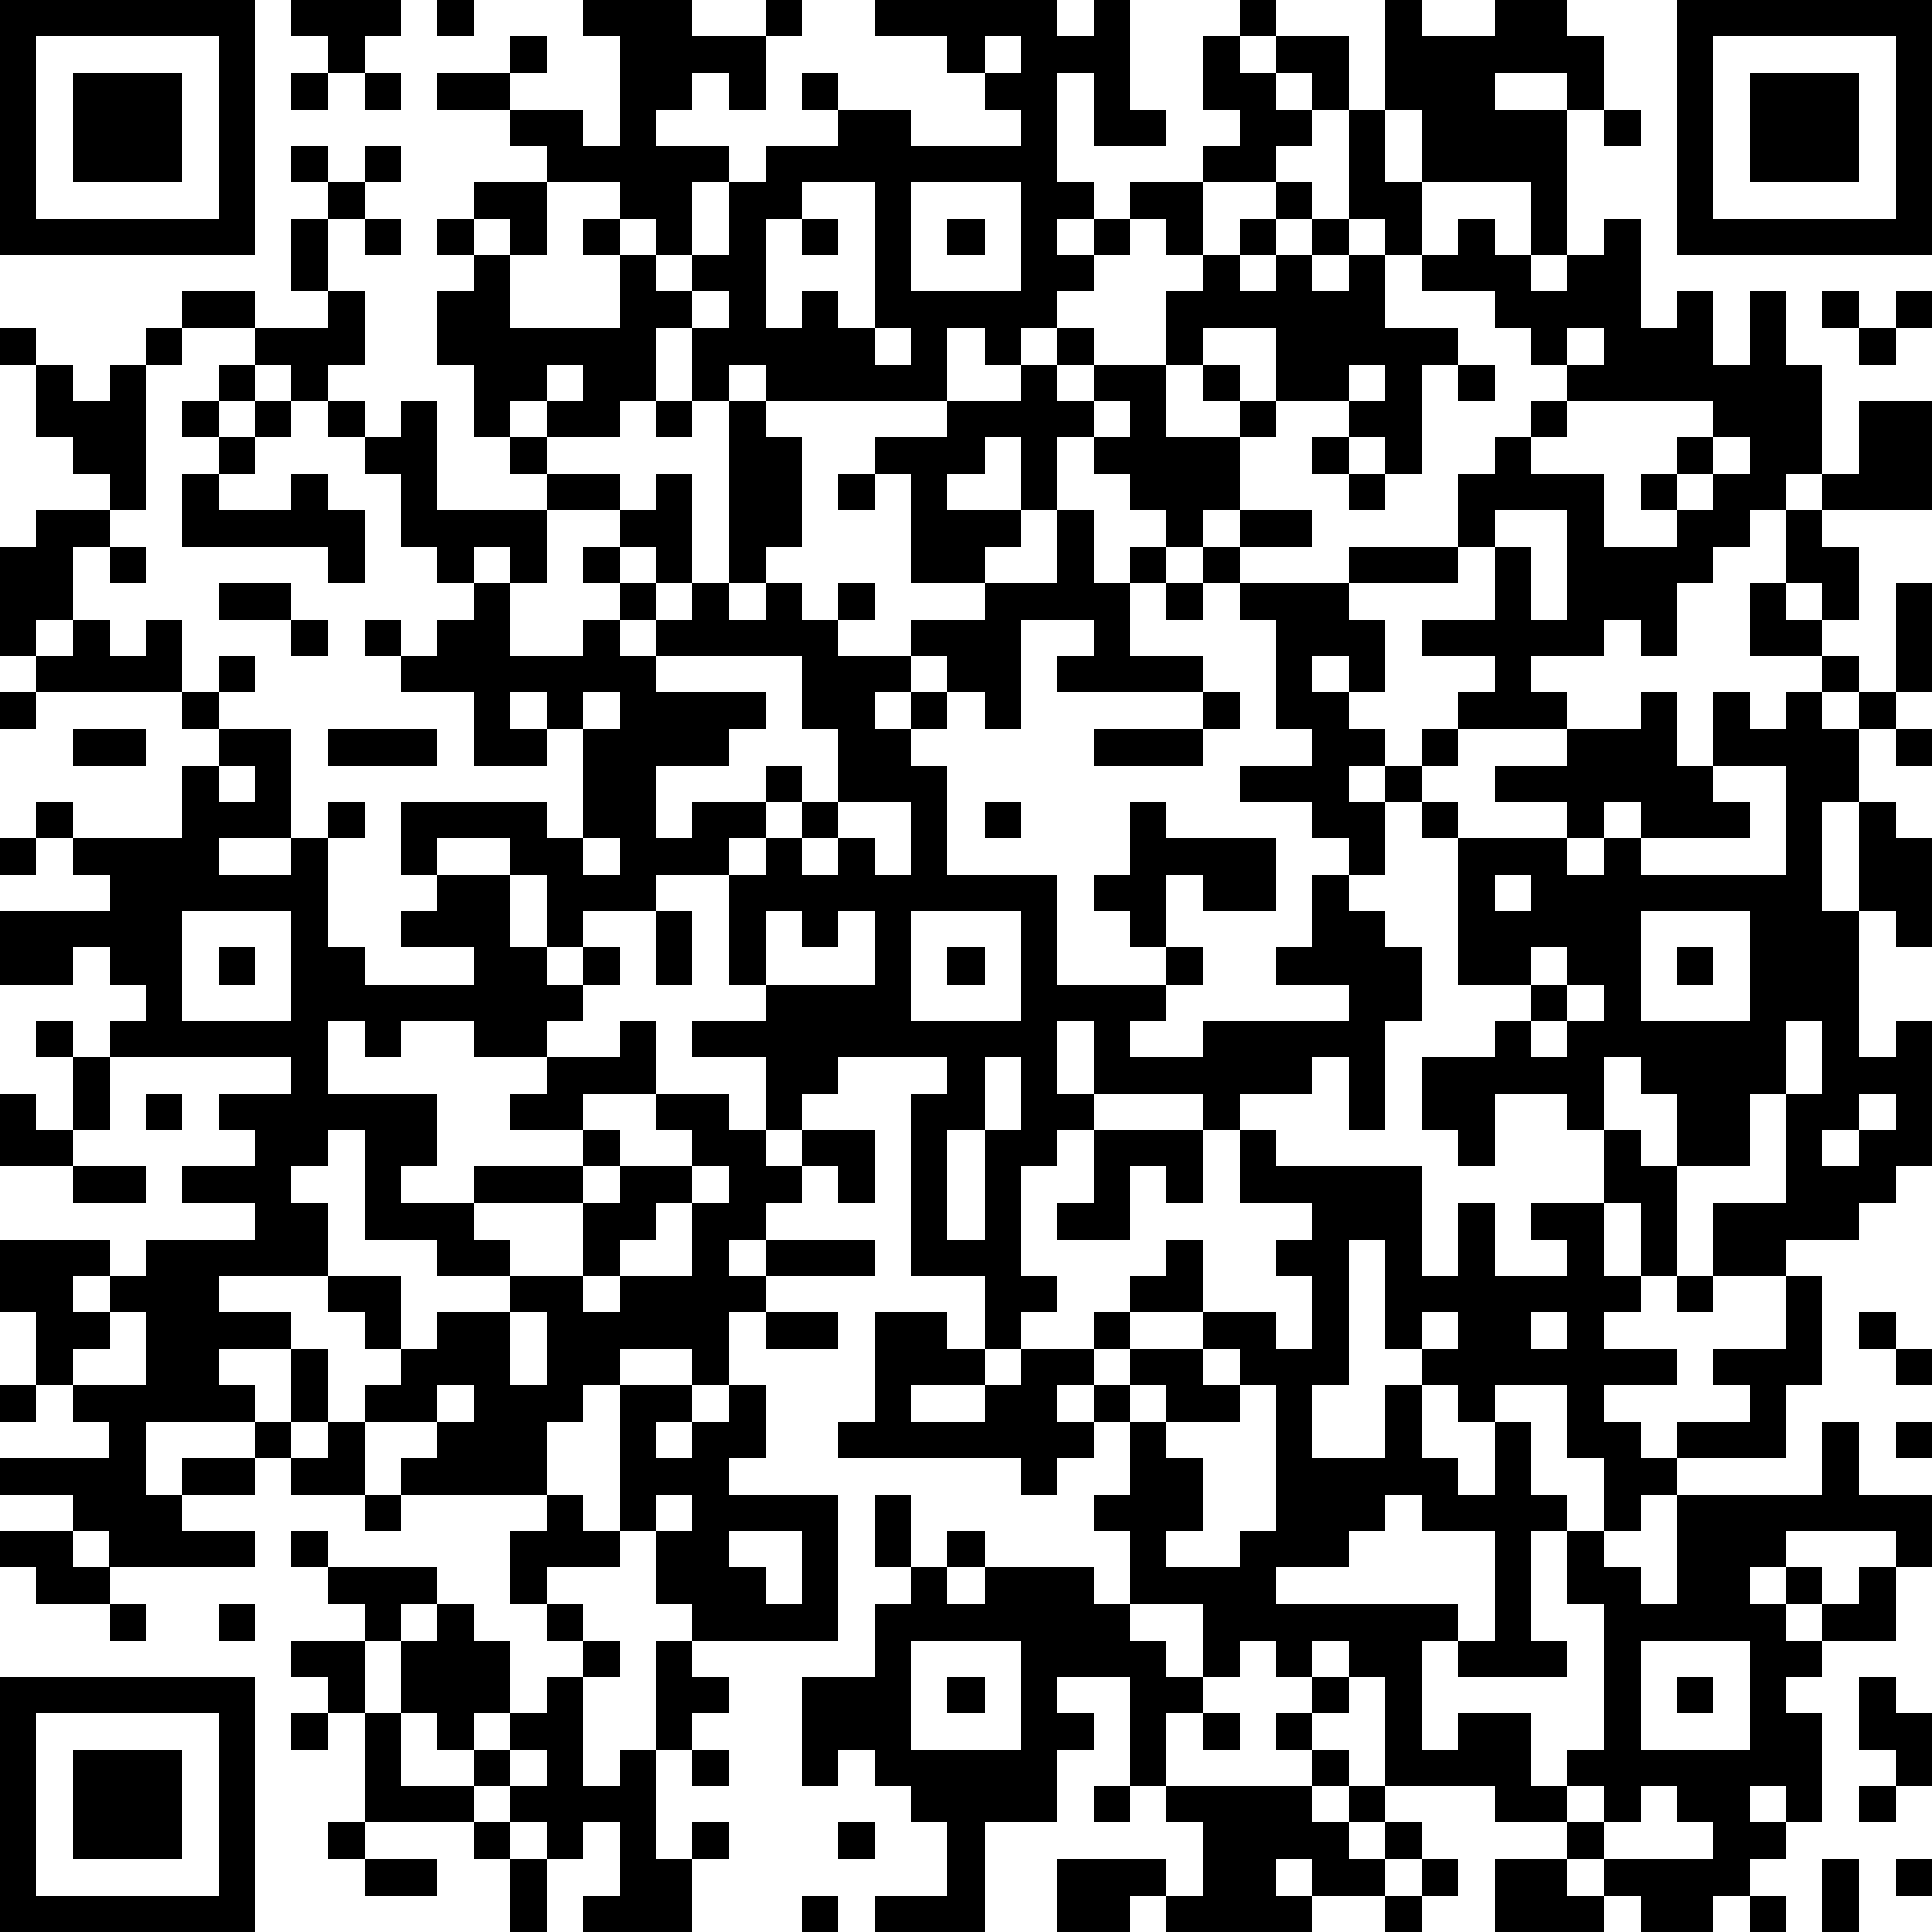 <?xml version="1.0" standalone="yes"?><svg version="1.1" xmlns="http://www.w3.org/2000/svg" xmlns:xlink="http://www.w3.org/1999/xlink" xmlns:ev="http://www.w3.org/2001/xml-events" width="212" height="212" shape-rendering="crispEdges"><path d="M0 0h7v7h-7zM8 0h3v1h-1v1h-1v-1h-1zM12 0h1v1h-1zM16 0h3v1h2v-1h1v1h-1v2h-1v-1h-1v1h-1v1h2v1h-1v2h-1v-1h-1v-1h-2v-1h-1v-1h-2v-1h2v-1h1v1h-1v1h2v1h1v-3h-1zM24 0h5v1h1v-1h1v3h1v1h-2v-2h-1v3h1v1h-1v1h1v-1h1v-1h2v-1h1v-1h-1v-2h1v-1h1v1h-1v1h1v-1h2v2h-1v-1h-1v1h1v1h-1v1h-2v2h-1v-1h-1v1h-1v1h-1v1h-1v1h-1v-1h-1v2h-5v-1h-1v1h-1v-2h-1v2h-1v1h-2v-1h-1v1h-1v-2h-1v-2h1v-1h-1v-1h1v-1h2v2h-1v-1h-1v1h1v2h3v-2h-1v-1h1v1h1v1h1v-1h1v-2h1v-1h2v-1h-1v-1h1v1h2v1h3v-1h-1v-1h-1v-1h-2zM38 0h1v1h2v-1h2v1h1v2h-1v-1h-2v1h2v4h-1v-2h-3v-2h-1zM46 0h7v7h-7zM1 1v5h5v-5zM27 1v1h1v-1zM47 1v5h5v-5zM2 2h3v3h-3zM8 2h1v1h-1zM10 2h1v1h-1zM48 2h3v3h-3zM37 3h1v2h1v2h-1v-1h-1zM44 3h1v1h-1zM8 4h1v1h-1zM10 4h1v1h-1zM9 5h1v1h-1zM22 5v1h-1v3h1v-1h1v1h1v-4zM25 5v3h3v-3zM35 5h1v1h-1zM8 6h1v2h-1zM10 6h1v1h-1zM22 6h1v1h-1zM26 6h1v1h-1zM34 6h1v1h-1zM36 6h1v1h-1zM40 6h1v1h1v1h1v-1h1v-1h1v3h1v-1h1v2h1v-2h1v2h1v3h-1v1h-1v1h-1v1h-1v2h-1v-1h-1v1h-2v1h1v1h-3v-1h1v-1h-2v-1h2v-2h-1v-2h1v-1h1v-1h1v-1h-1v-1h-1v-1h-2v-1h1zM33 7h1v1h1v-1h1v1h1v-1h1v2h2v1h-1v3h-1v-1h-1v-1h-2v-2h-2v1h-1v-2h1zM5 8h2v1h-2zM9 8h1v2h-1v1h-1v-1h-1v-1h2zM19 8v1h1v-1zM50 8h1v1h-1zM52 8h1v1h-1zM0 9h1v1h-1zM4 9h1v1h-1zM24 9v1h1v-1zM29 9h1v1h-1zM43 9v1h1v-1zM51 9h1v1h-1zM1 10h1v1h1v-1h1v4h-1v-1h-1v-1h-1zM6 10h1v1h-1zM15 10v1h1v-1zM28 10h1v1h1v-1h2v2h2v-1h-1v-1h1v1h1v1h-1v2h-1v1h-1v-1h-1v-1h-1v-1h-1v2h-1v-2h-1v1h-1v1h2v1h-1v1h-2v-3h-1v-1h2v-1h2zM37 10v1h1v-1zM40 10h1v1h-1zM5 11h1v1h-1zM7 11h1v1h-1zM9 11h1v1h-1zM11 11h1v3h3v-1h-1v-1h1v1h2v1h-2v2h-1v-1h-1v1h-1v-1h-1v-2h-1v-1h1zM18 11h1v1h-1zM20 11h1v1h1v3h-1v1h-1zM30 11v1h1v-1zM43 11v1h-1v1h2v2h2v-1h-1v-1h1v-1h1v-1zM51 11h2v3h-3v-1h1zM6 12h1v1h-1zM36 12h1v1h-1zM47 12v1h-1v1h1v-1h1v-1zM5 13h1v1h2v-1h1v1h1v2h-1v-1h-4zM18 13h1v3h-1v-1h-1v-1h1zM23 13h1v1h-1zM37 13h1v1h-1zM1 14h2v1h-1v2h-1v1h-1v-3h1zM29 14h1v2h1v-1h1v1h-1v2h2v1h-4v-1h1v-1h-2v3h-1v-1h-1v-1h-1v-1h2v-1h2zM34 14h2v1h-2zM41 14v1h1v2h1v-3zM49 14h1v1h1v2h-1v-1h-1zM3 15h1v1h-1zM16 15h1v1h-1zM33 15h1v1h-1zM37 15h3v1h-3zM6 16h2v1h-2zM13 16h1v2h2v-1h1v-1h1v1h-1v1h1v-1h1v-1h1v1h1v-1h1v1h1v-1h1v1h-1v1h2v1h-1v1h1v-1h1v1h-1v1h1v3h3v3h3v-1h-1v-1h-1v-1h1v-2h1v1h3v2h-2v-1h-1v2h1v1h-1v1h-1v1h2v-1h4v-1h-2v-1h1v-2h1v-1h-1v-1h-2v-1h2v-1h-1v-3h-1v-1h3v1h1v2h-1v-1h-1v1h1v1h1v1h-1v1h1v-1h1v-1h1v1h-1v1h-1v2h-1v1h1v1h1v2h-1v3h-1v-2h-1v1h-2v1h-1v-1h-3v-2h-1v2h1v1h-1v1h-1v3h1v1h-1v1h-1v-2h-2v-5h1v-1h-3v1h-1v1h-1v-2h-2v-1h2v-1h-1v-3h-2v1h-2v1h-1v-2h-1v-1h-2v1h-1v-2h4v1h1v-3h-1v-1h-1v1h1v1h-2v-2h-2v-1h-1v-1h1v1h1v-1h1zM32 16h1v1h-1zM48 16h1v1h1v1h-2zM52 16h1v3h-1zM2 17h1v1h1v-1h1v2h-4v-1h1zM8 17h1v1h-1zM6 18h1v1h-1zM18 18v1h3v1h-1v1h-2v2h1v-1h2v-1h1v1h-1v1h-1v1h1v-1h1v-1h1v-2h-1v-2zM50 18h1v1h-1zM0 19h1v1h-1zM5 19h1v1h-1zM16 19v1h1v-1zM33 19h1v1h-1zM45 19h1v2h1v-2h1v1h1v-1h1v1h1v-1h1v1h-1v2h-1v3h1v-3h1v1h1v3h-1v-1h-1v4h1v-1h1v4h-1v1h-1v1h-2v1h-2v-2h2v-3h-1v2h-2v-2h-1v-1h-1v2h-1v-1h-2v2h-1v-1h-1v-2h2v-1h1v-1h-2v-4h-1v-1h1v1h3v-1h-2v-1h2v-1h2zM2 20h2v1h-2zM6 20h2v3h-2v1h2v-1h1v-1h1v1h-1v3h1v1h3v-1h-2v-1h1v-1h2v2h1v1h1v-1h1v1h-1v1h-1v1h-2v-1h-2v1h-1v-1h-1v2h3v2h-1v1h2v-1h3v-1h-2v-1h1v-1h2v-1h1v2h-2v1h1v1h-1v1h-3v1h1v1h-2v-1h-2v-3h-1v1h-1v1h1v2h-3v1h2v1h-2v1h1v1h-3v2h1v-1h2v-1h1v-2h1v2h-1v1h-1v1h-2v1h2v1h-4v-1h-1v-1h-2v-1h3v-1h-1v-1h-1v-2h-1v-2h3v1h-1v1h1v-1h1v-1h3v-1h-2v-1h2v-1h-1v-1h2v-1h-5v-1h1v-1h-1v-1h-1v1h-2v-2h3v-1h-1v-1h-1v-1h1v1h3v-2h1zM9 20h3v1h-3zM30 20h3v1h-3zM52 20h1v1h-1zM6 21v1h1v-1zM47 21v1h1v1h-3v-1h-1v1h-1v1h1v-1h1v1h4v-3zM23 22v1h-1v1h1v-1h1v1h1v-2zM27 22h1v1h-1zM0 23h1v1h-1zM16 23v1h1v-1zM41 24v1h1v-1zM5 25v3h3v-3zM18 25h1v2h-1zM21 25v2h3v-2h-1v1h-1v-1zM25 25v3h3v-3zM45 25v3h3v-3zM6 26h1v1h-1zM26 26h1v1h-1zM42 26v1h1v-1zM46 26h1v1h-1zM43 27v1h-1v1h1v-1h1v-1zM1 28h1v1h-1zM49 28v2h1v-2zM2 29h1v2h-1zM27 29v2h-1v3h1v-3h1v-2zM0 30h1v1h1v1h-2zM4 30h1v1h-1zM18 30h2v1h1v1h1v-1h2v2h-1v-1h-1v1h-1v1h-1v1h1v-1h3v1h-3v1h-1v2h-1v-1h-2v1h-1v1h-1v2h-4v-1h1v-1h-2v-1h1v-1h-1v-1h-1v-1h2v2h1v-1h2v-1h2v-2h1v-1h2v-1h-1zM51 30v1h-1v1h1v-1h1v-1zM30 31h3v2h-1v-1h-1v2h-2v-1h1zM34 31h1v1h4v3h1v-2h1v2h2v-1h-1v-1h2v-2h1v1h1v3h-1v-2h-1v2h1v1h-1v1h2v1h-2v1h1v1h1v-1h2v-1h-1v-1h2v-2h1v3h-1v2h-3v1h-1v1h-1v-2h-1v-2h-2v1h-1v-1h-1v-1h-1v-3h-1v4h-1v2h2v-2h1v2h1v1h1v-2h1v2h1v1h-1v3h1v1h-3v-1h-1v3h1v-1h2v2h1v-1h1v-4h-1v-2h1v1h1v1h1v-3h4v-2h1v2h2v2h-1v-1h-3v1h-1v1h1v-1h1v1h-1v1h1v-1h1v-1h1v2h-2v1h-1v1h1v3h-1v-1h-1v1h1v1h-1v1h-1v1h-2v-1h-1v-1h-1v-1h-2v-1h-3v-3h-1v-1h-1v1h-1v-1h-1v1h-1v-2h-2v-2h-1v-1h1v-2h-1v-1h-1v1h1v1h-1v1h-1v-1h-5v-1h1v-3h2v1h1v1h-2v1h2v-1h1v-1h2v-1h1v-1h1v-1h1v2h-2v1h-1v1h1v-1h2v-1h2v1h1v-2h-1v-1h1v-1h-2zM2 32h2v1h-2zM19 32v1h-1v1h-1v1h-1v1h1v-1h2v-2h1v-1zM46 35h1v1h-1zM3 36v1h-1v1h2v-2zM14 36v2h1v-2zM21 36h2v1h-2zM39 36v1h1v-1zM42 36v1h1v-1zM51 36h1v1h-1zM33 37v1h1v-1zM52 37h1v1h-1zM0 38h1v1h-1zM12 38v1h1v-1zM17 38h2v1h-1v1h1v-1h1v-1h1v2h-1v1h3v4h-4v-1h-1v-2h-1zM31 38v1h1v-1zM34 38v1h-2v1h1v2h-1v1h2v-1h1v-4zM9 39h1v2h-2v-1h1zM52 39h1v1h-1zM10 41h1v1h-1zM15 41h1v1h1v1h-2v1h-1v-2h1zM18 41v1h1v-1zM24 41h1v2h-1zM38 41v1h-1v1h-2v1h5v1h1v-3h-2v-1zM0 42h2v1h1v1h-2v-1h-1zM8 42h1v1h-1zM20 42v1h1v1h1v-2zM26 42h1v1h-1zM9 43h3v1h-1v1h-1v-1h-1zM25 43h1v1h1v-1h3v1h1v1h1v1h1v1h-1v2h-1v-3h-2v1h1v1h-1v2h-2v3h-3v-1h2v-2h-1v-1h-1v-1h-1v1h-1v-3h2v-2h1zM3 44h1v1h-1zM6 44h1v1h-1zM12 44h1v1h1v2h-1v1h-1v-1h-1v-2h1zM15 44h1v1h-1zM8 45h2v2h-1v-1h-1zM16 45h1v1h-1zM18 45h1v1h1v1h-1v1h-1zM25 45v3h3v-3zM45 45v3h3v-3zM0 46h7v7h-7zM15 46h1v3h1v-1h1v3h1v-1h1v1h-1v2h-3v-1h1v-2h-1v1h-1v-1h-1v-1h-1v-1h1v-1h1zM26 46h1v1h-1zM36 46h1v1h-1zM46 46h1v1h-1zM51 46h1v1h1v2h-1v-1h-1zM1 47v5h5v-5zM8 47h1v1h-1zM10 47h1v2h2v1h-3zM33 47h1v1h-1zM35 47h1v1h-1zM2 48h3v3h-3zM14 48v1h1v-1zM19 48h1v1h-1zM36 48h1v1h-1zM30 49h1v1h-1zM32 49h4v1h1v-1h1v1h-1v1h1v-1h1v1h-1v1h-2v-1h-1v1h1v1h-4v-1h-1v1h-2v-2h3v1h1v-2h-1zM43 49v1h1v-1zM45 49v1h-1v1h3v-1h-1v-1zM51 49h1v1h-1zM9 50h1v1h-1zM13 50h1v1h-1zM23 50h1v1h-1zM10 51h2v1h-2zM14 51h1v2h-1zM39 51h1v1h-1zM41 51h2v1h1v1h-3zM50 51h1v2h-1zM52 51h1v1h-1zM22 52h1v1h-1zM38 52h1v1h-1zM48 52h1v1h-1z" style="fill:#000" transform="translate(0,0) scale(4)"/></svg>